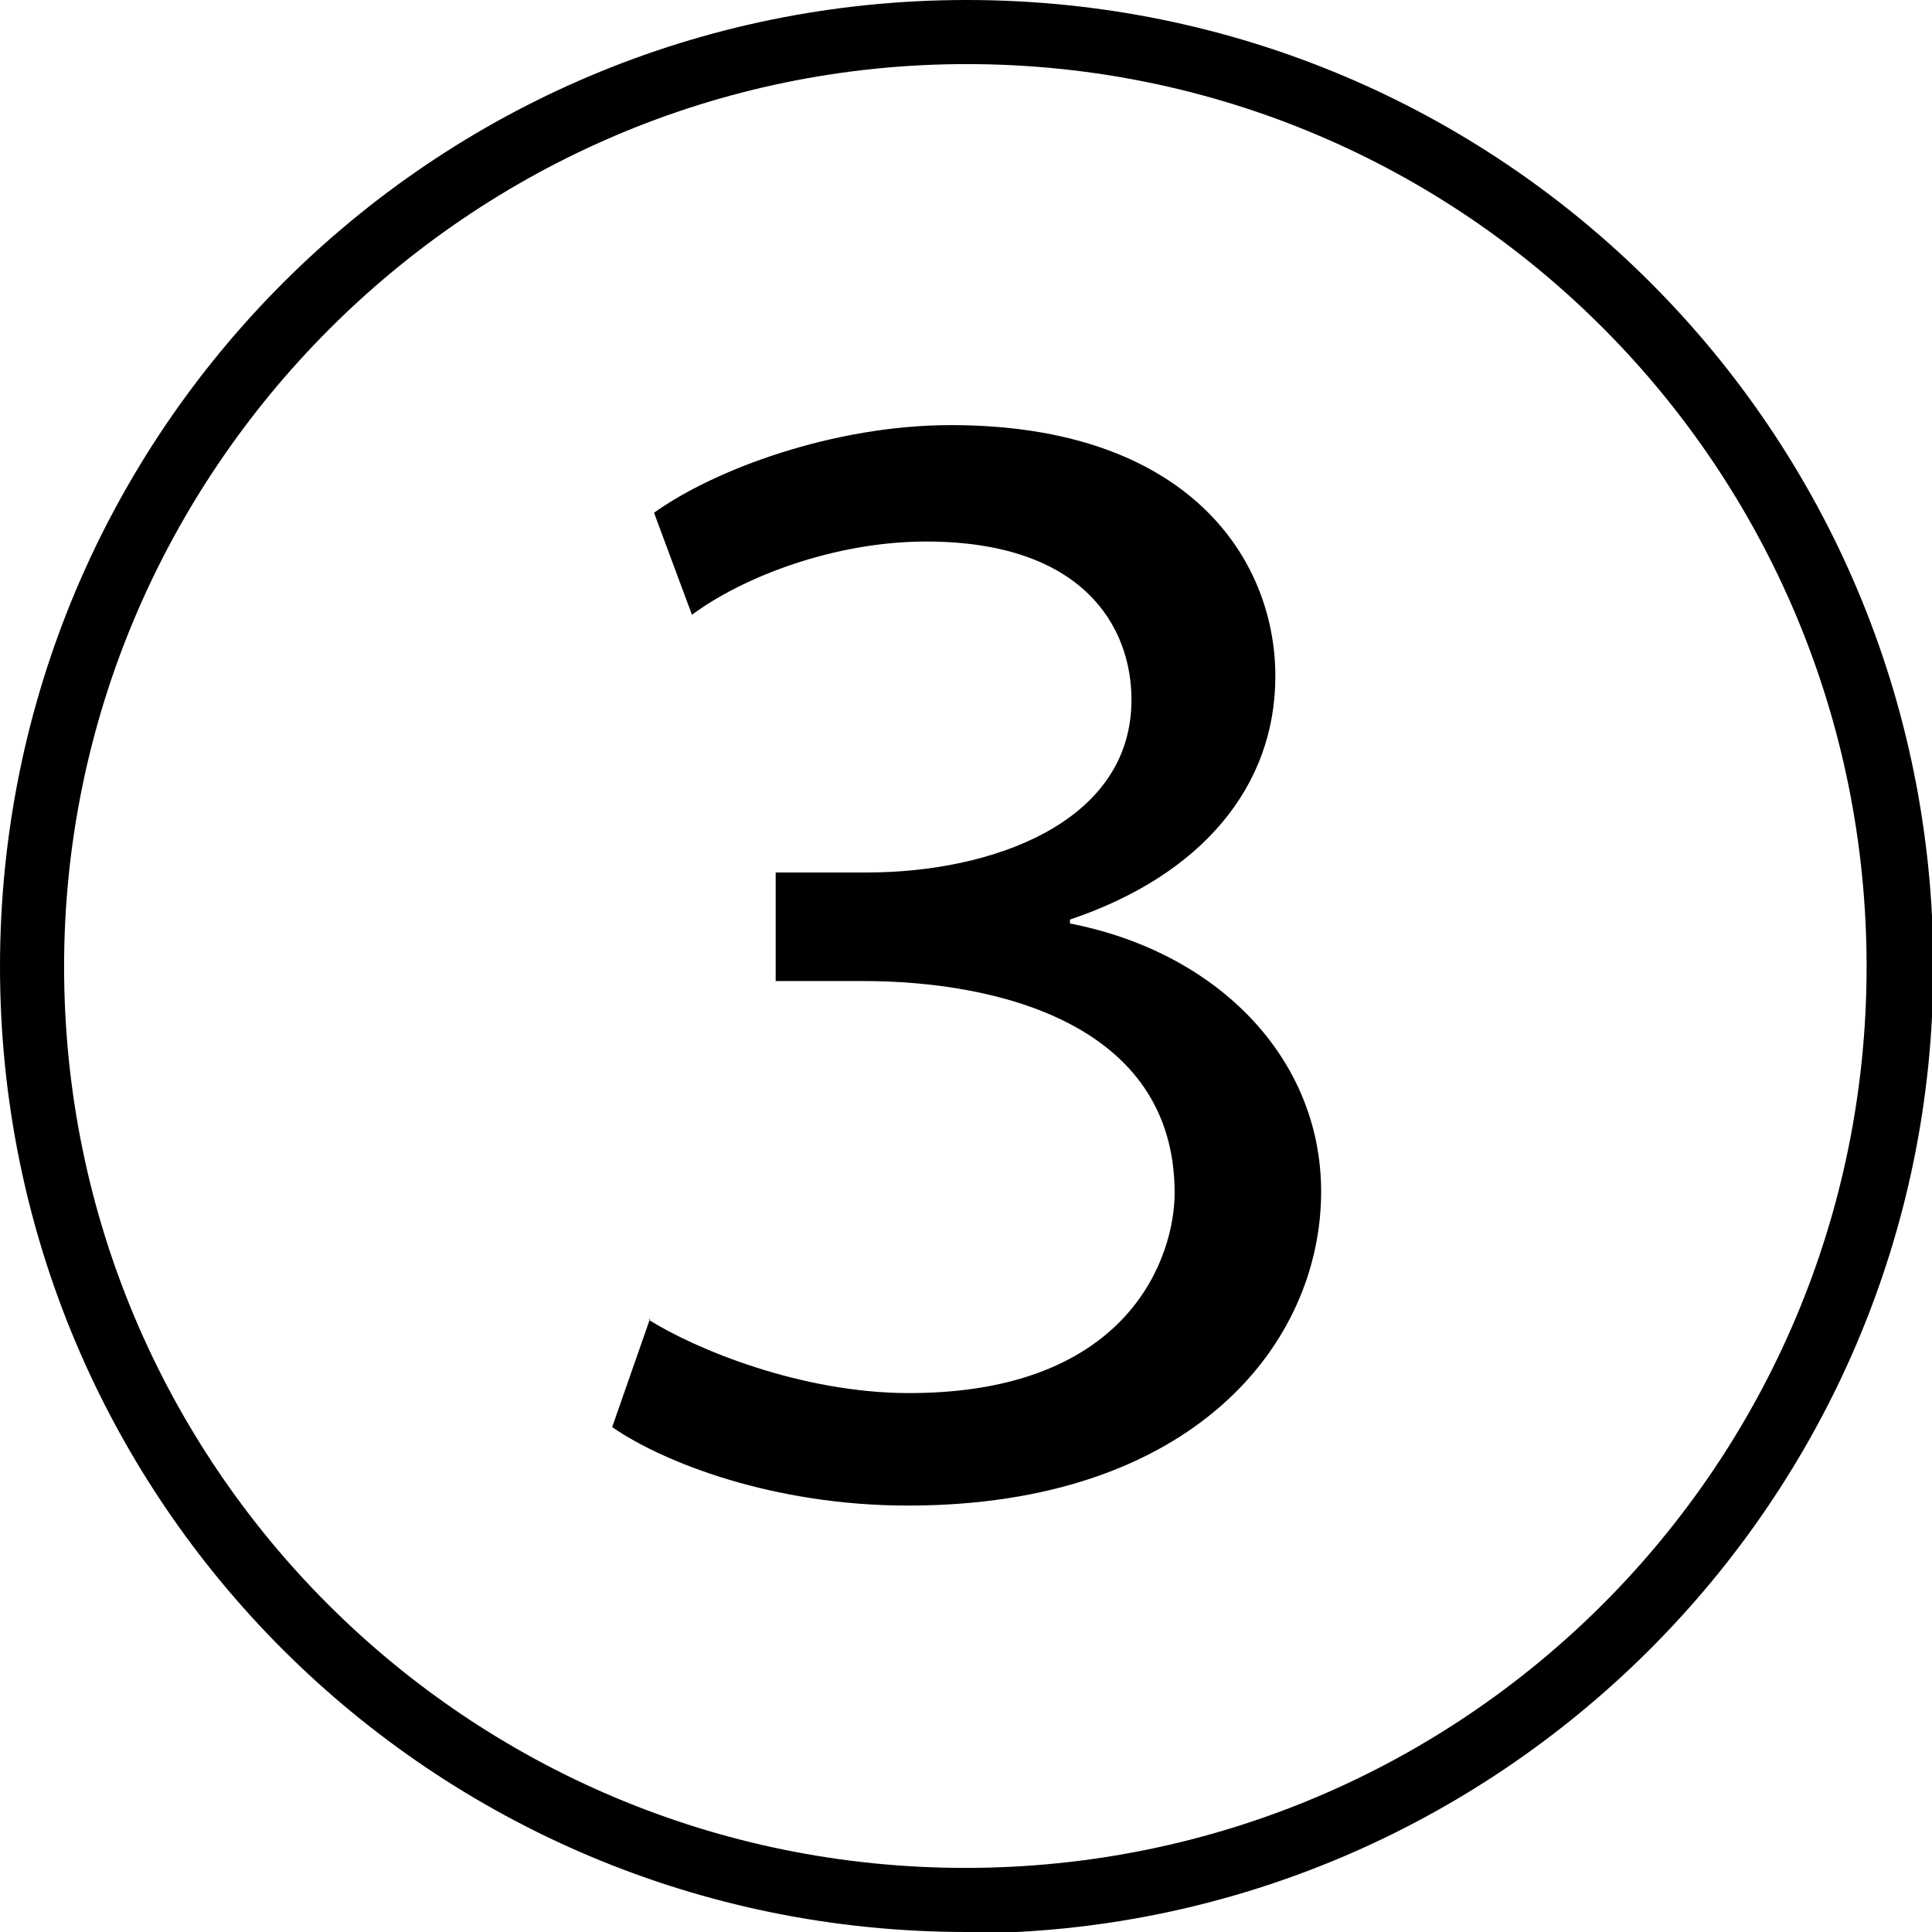 <?xml version="1.0" encoding="UTF-8"?><svg id="_レイヤー_2" xmlns="http://www.w3.org/2000/svg" viewBox="0 0 14.77 14.77"><defs><style>.cls-1{stroke-width:0px;}</style></defs><g id="_レイヤー_1-2"><path class="cls-1" d="M7.39,14.77C3.3,14.77,0,11.47,0,7.39S3.3,0,7.39,0s7.39,3.3,7.39,7.39-3.34,7.39-7.39,7.39ZM.49,7.39c0,3.81,3.08,6.89,6.89,6.89s6.89-3.08,6.89-6.89S11.2.49,7.39.49.49,3.61.49,7.39ZM4.96,10.09c.35.22,1.16.56,1.99.56,1.7,0,2.03-1.06,2.03-1.53,0-1.3-1.37-1.62-2.38-1.62h-.67v-.83h.7c.95,0,2.02-.38,2.02-1.32,0-.56-.37-1.21-1.57-1.21-.7,0-1.4.27-1.79.56l-.29-.78c.46-.33,1.37-.67,2.27-.67,1.81,0,2.48,1.02,2.48,1.92,0,.84-.56,1.52-1.57,1.86v.03c1.13.22,1.92,1.03,1.92,2.05,0,1.16-.98,2.4-3.16,2.4-1.03,0-1.87-.33-2.26-.6l.29-.83Z"/></g></svg>